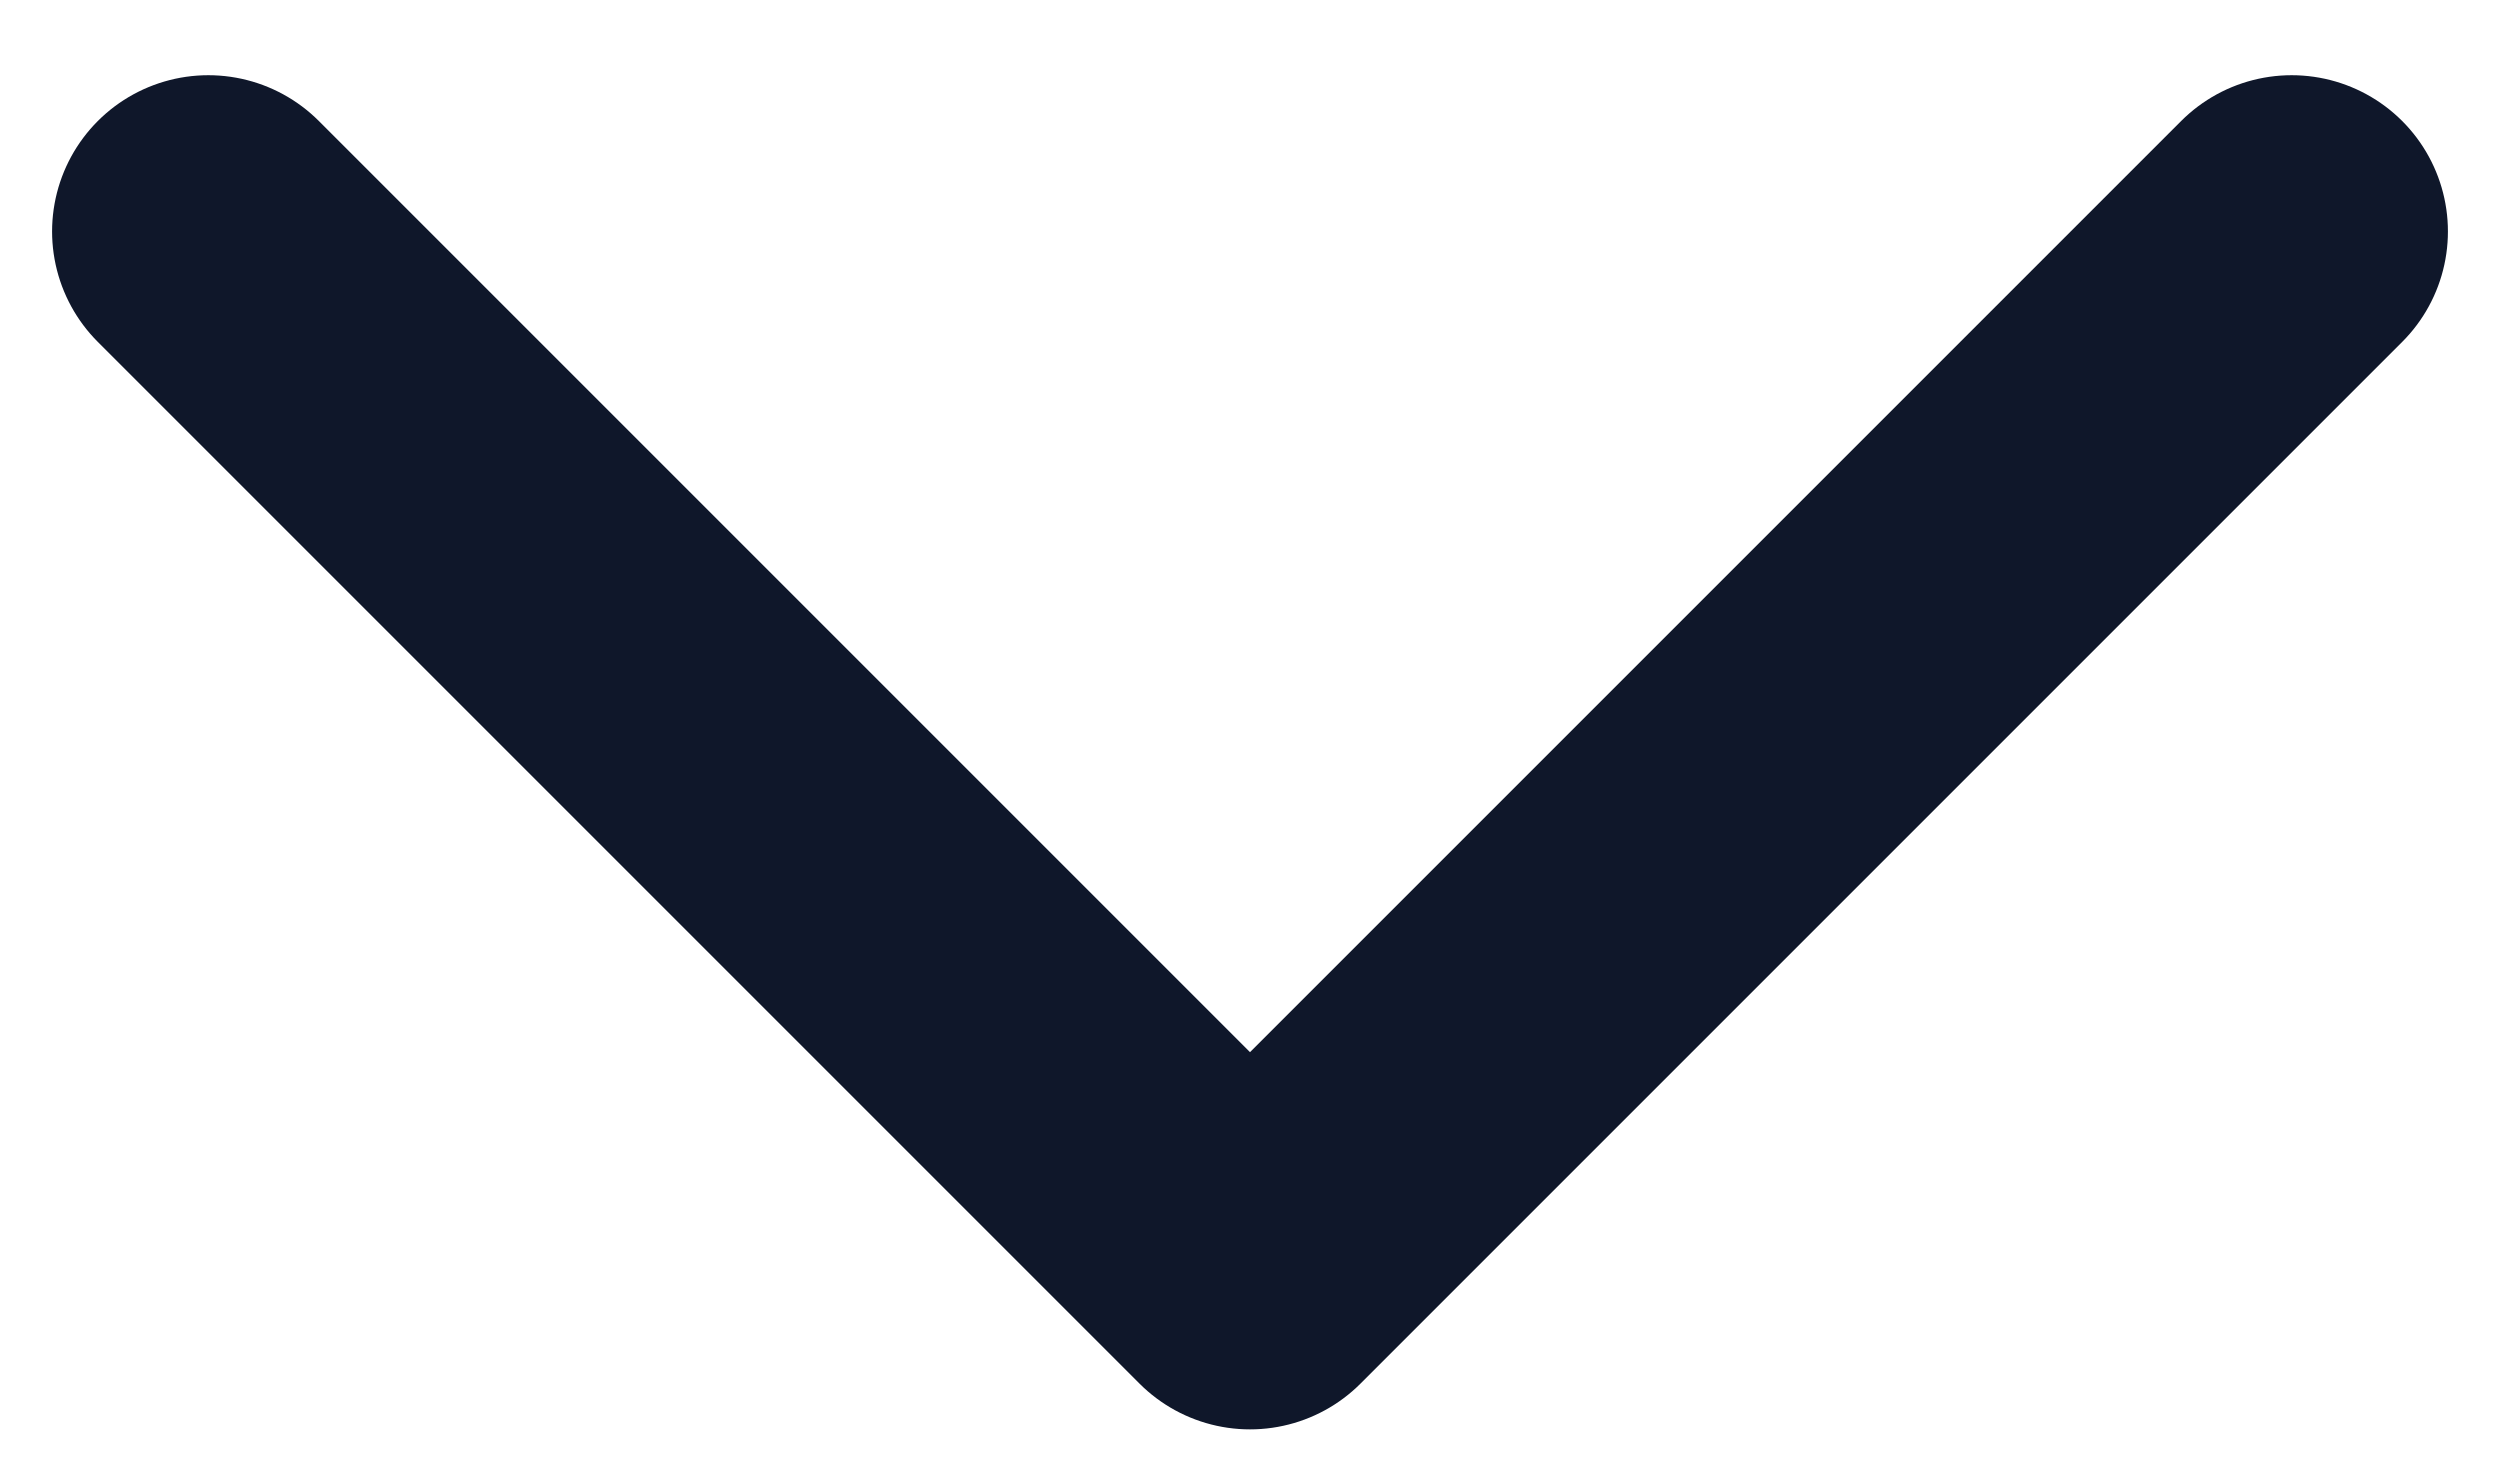 <svg viewBox="0 0 12 7" fill="none" xmlns="http://www.w3.org/2000/svg">
<path d="M11 1.111L6 6.111L1 1.111" stroke="#0F172A" stroke-width="1.5" stroke-linecap="round" stroke-linejoin="round"/>
</svg>

